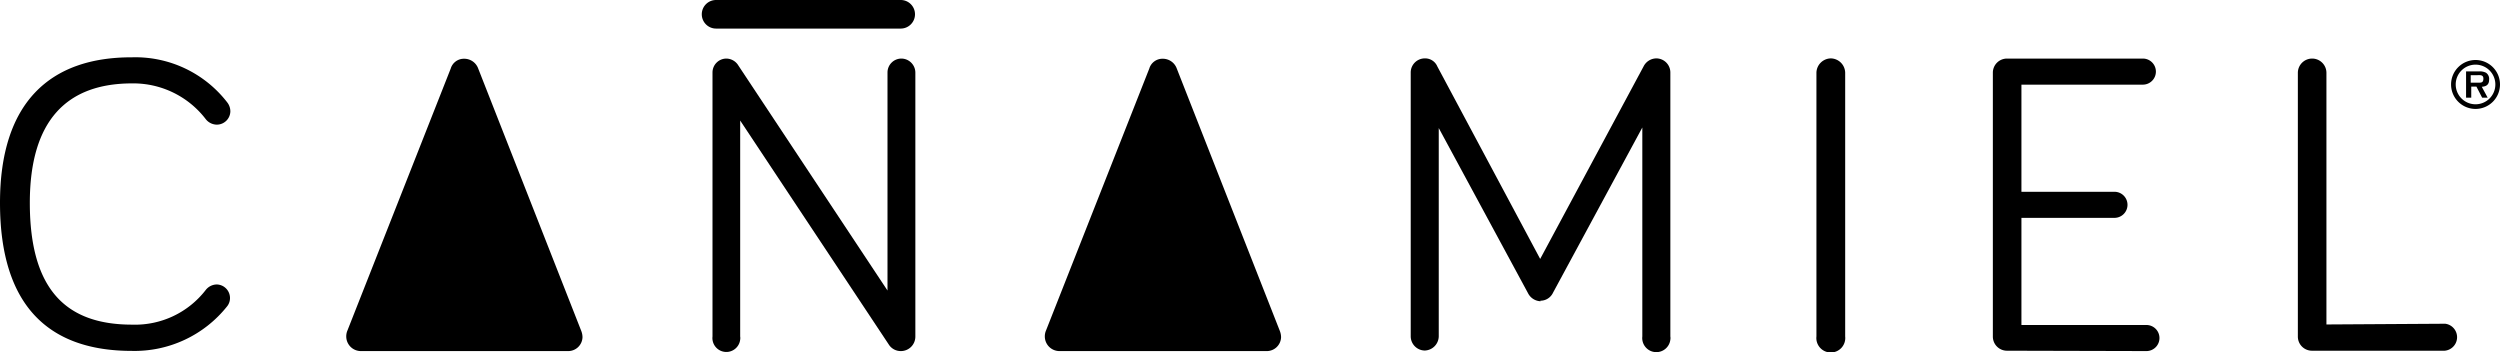 <svg id="Layer_1" data-name="Layer 1" xmlns="http://www.w3.org/2000/svg" viewBox="0 0 140 19.72"><path d="M130.28,18.17V4.08a.8.8,0,0,0-1.6,0V18.84a.79.79,0,0,0,.78.8h7.31a.76.76,0,0,0,.17-1.51h-.17Z"/><path d="M120.2,19.66a.73.73,0,1,0,0-1.46h-7v-6h5.21a.73.73,0,0,0,0-1.46H113.2v-6H120a.73.73,0,1,0,0-1.46h-7.6a.79.79,0,0,0-.8.78V18.84a.79.79,0,0,0,.78.8h0Z"/><path d="M103.33,4.07a.82.82,0,0,0-.8-.8.82.82,0,0,0-.81.8V18.84a.81.81,0,1,0,1.61,0Z"/><path d="M86.25,16.84a.78.78,0,0,0,.72-.45l5-9.25v11.7a.79.79,0,0,0,1.57.18.54.54,0,0,0,0-.18V4.05a.79.79,0,0,0-.78-.78.81.81,0,0,0-.72.45L86.25,14.5,80.49,3.72a.74.74,0,0,0-.71-.45.79.79,0,0,0-.78.78V18.84a.8.8,0,0,0,.78.79.81.81,0,0,0,.79-.79V7.17l5,9.25a.82.82,0,0,0,.71.45"/><path d="M50.48,3.28a.78.78,0,0,0-.78.78V16.27L41.31,3.61a.8.8,0,0,0-.63-.33.78.78,0,0,0-.78.78V18.84a.78.78,0,0,0,1.55.18.54.54,0,0,0,0-.18V6.75l8.34,12.57a.79.79,0,0,0,.66.34.81.81,0,0,0,.81-.81h0V4.06a.79.79,0,0,0-.78-.78"/><path d="M31.8,19.66a.8.8,0,0,0,.82-.78v0a1,1,0,0,0-.07-.35L26.78,3.84A.83.83,0,0,0,26,3.29a.77.77,0,0,0-.76.55L19.46,18.5a.84.84,0,0,0-.07.35.82.82,0,0,0,.8.81Z"/><path d="M70.92,19.66a.8.8,0,0,0,.82-.78v0a1,1,0,0,0-.07-.35L65.9,3.84a.83.83,0,0,0-.78-.55.77.77,0,0,0-.76.55L58.58,18.5a.84.84,0,0,0-.07.35.82.82,0,0,0,.8.81Z"/><path d="M7.38,19.65a6.62,6.62,0,0,0,5.35-2.51.74.74,0,0,0,.15-.45.76.76,0,0,0-.74-.76h0a.8.8,0,0,0-.62.31,5,5,0,0,1-4.12,1.94c-3.64,0-5.73-1.89-5.73-6.82,0-4.64,2.09-6.69,5.73-6.69a5.11,5.11,0,0,1,4.12,2,.8.8,0,0,0,.62.31.76.76,0,0,0,.76-.74v0a.82.82,0,0,0-.17-.5A6.5,6.5,0,0,0,7.38,3.21C2.79,3.2,0,5.75,0,11.36c0,5.83,2.79,8.29,7.38,8.29"/><path d="M40.1,0a.8.8,0,1,0,0,1.6H50.44a.8.8,0,0,0,0-1.6Z"/><path d="M137.26,4.72a1.37,1.37,0,1,1,1.37,1.38,1.37,1.37,0,0,1-1.37-1.38Zm2.48,0a1.11,1.11,0,1,0-1.11,1.12,1.11,1.11,0,0,0,1.11-1.12Zm-.43.75H139l-.32-.62h-.29v.62h-.29V4h.71a.77.77,0,0,1,.4.07.41.41,0,0,1,.18.39c0,.27-.14.38-.41.4Zm-.52-.84c.16,0,.28,0,.28-.23s-.21-.19-.35-.19h-.36v.42Z"/></svg>